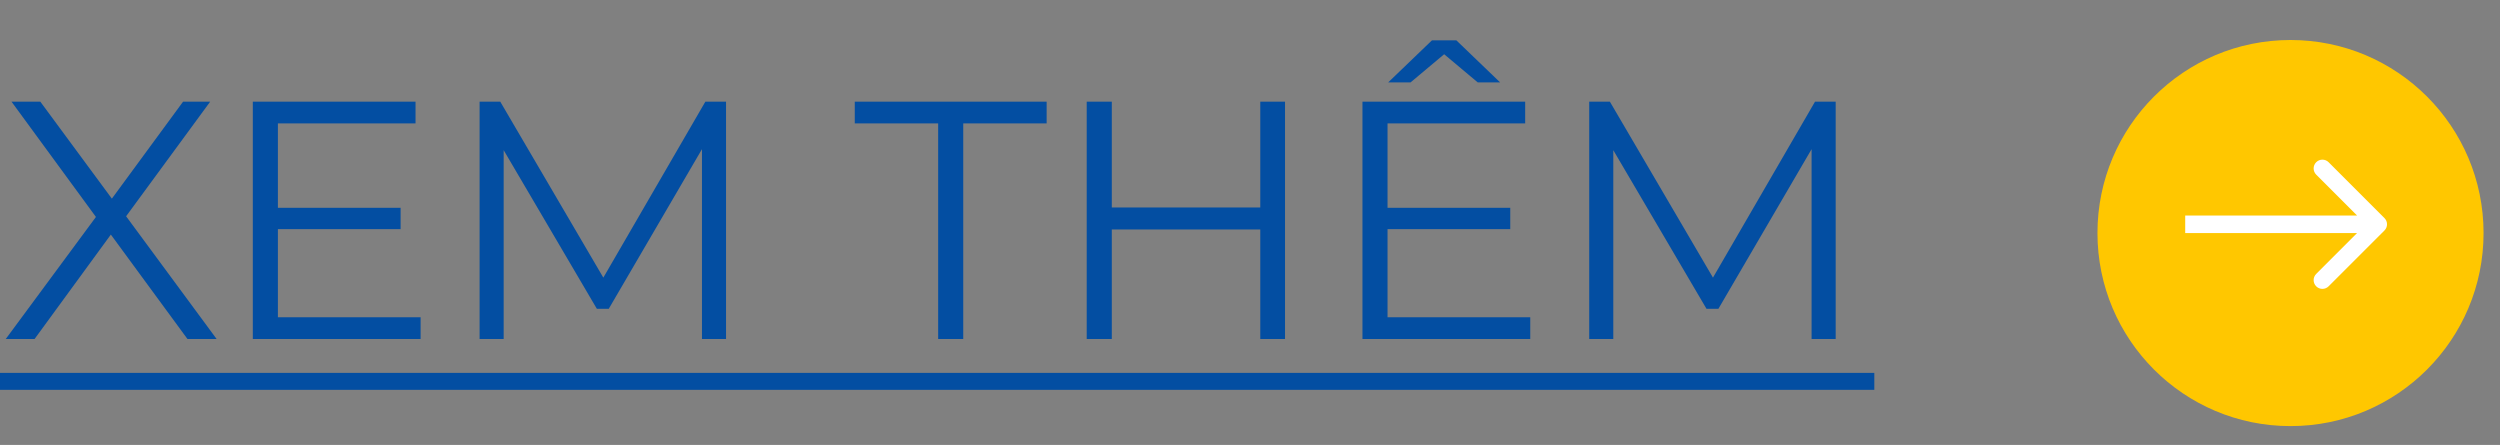 <svg width="118" height="21" viewBox="0 0 118 21" fill="none" xmlns="http://www.w3.org/2000/svg">
<rect x="0" y="0" width="118" height="21" fill="#808080" stroke="none"/>
<path d="M8.848 16L5.232 11.072L1.632 16H0.272L4.528 10.24L0.544 4.8H1.904L5.28 9.376L8.64 4.8H9.92L5.952 10.208L10.224 16H8.848ZM19.853 14.976V16H11.933V4.8H19.613V5.824H13.117V9.808H18.909V10.816H13.117V14.976H19.853ZM34.269 4.8V16H33.133V7.04L28.733 14.576H28.172L23.773 7.088V16H22.637V4.8H23.613L28.477 13.104L33.292 4.8H34.269ZM44.281 5.824H40.345V4.8H49.401V5.824H45.465V16H44.281V5.824ZM60.653 4.8V16H59.485V10.832H52.477V16H51.293V4.8H52.477V9.792H59.485V4.8H60.653ZM72.228 14.976V16H64.308V4.8H71.988V5.824H65.492V9.808H71.284V10.816H65.492V14.976H72.228ZM69.748 3.888L68.164 2.56L66.58 3.888H65.524L67.588 1.904H68.74L70.804 3.888H69.748ZM86.644 4.8V16H85.507V7.04L81.108 14.576H80.547L76.147 7.088V16H75.011V4.8H75.987L80.852 13.104L85.668 4.8H86.644Z" fill="#034EA2"/>
<path d="M0 17.6H88.468V18.4H0V17.6Z" fill="#034EA2"/>
<circle cx="108.112" cy="11" r="9.112" fill="#FFC700"/>
<path d="M112.546 10.879C112.708 10.717 112.708 10.455 112.546 10.293L109.91 7.657C109.749 7.495 109.486 7.495 109.325 7.657C109.163 7.819 109.163 8.081 109.325 8.243L111.667 10.586L109.325 12.929C109.163 13.09 109.163 13.353 109.325 13.514C109.486 13.676 109.749 13.676 109.91 13.514L112.546 10.879ZM103.142 11H112.253V10.172H103.142V11Z" fill="white"/>
</svg>
